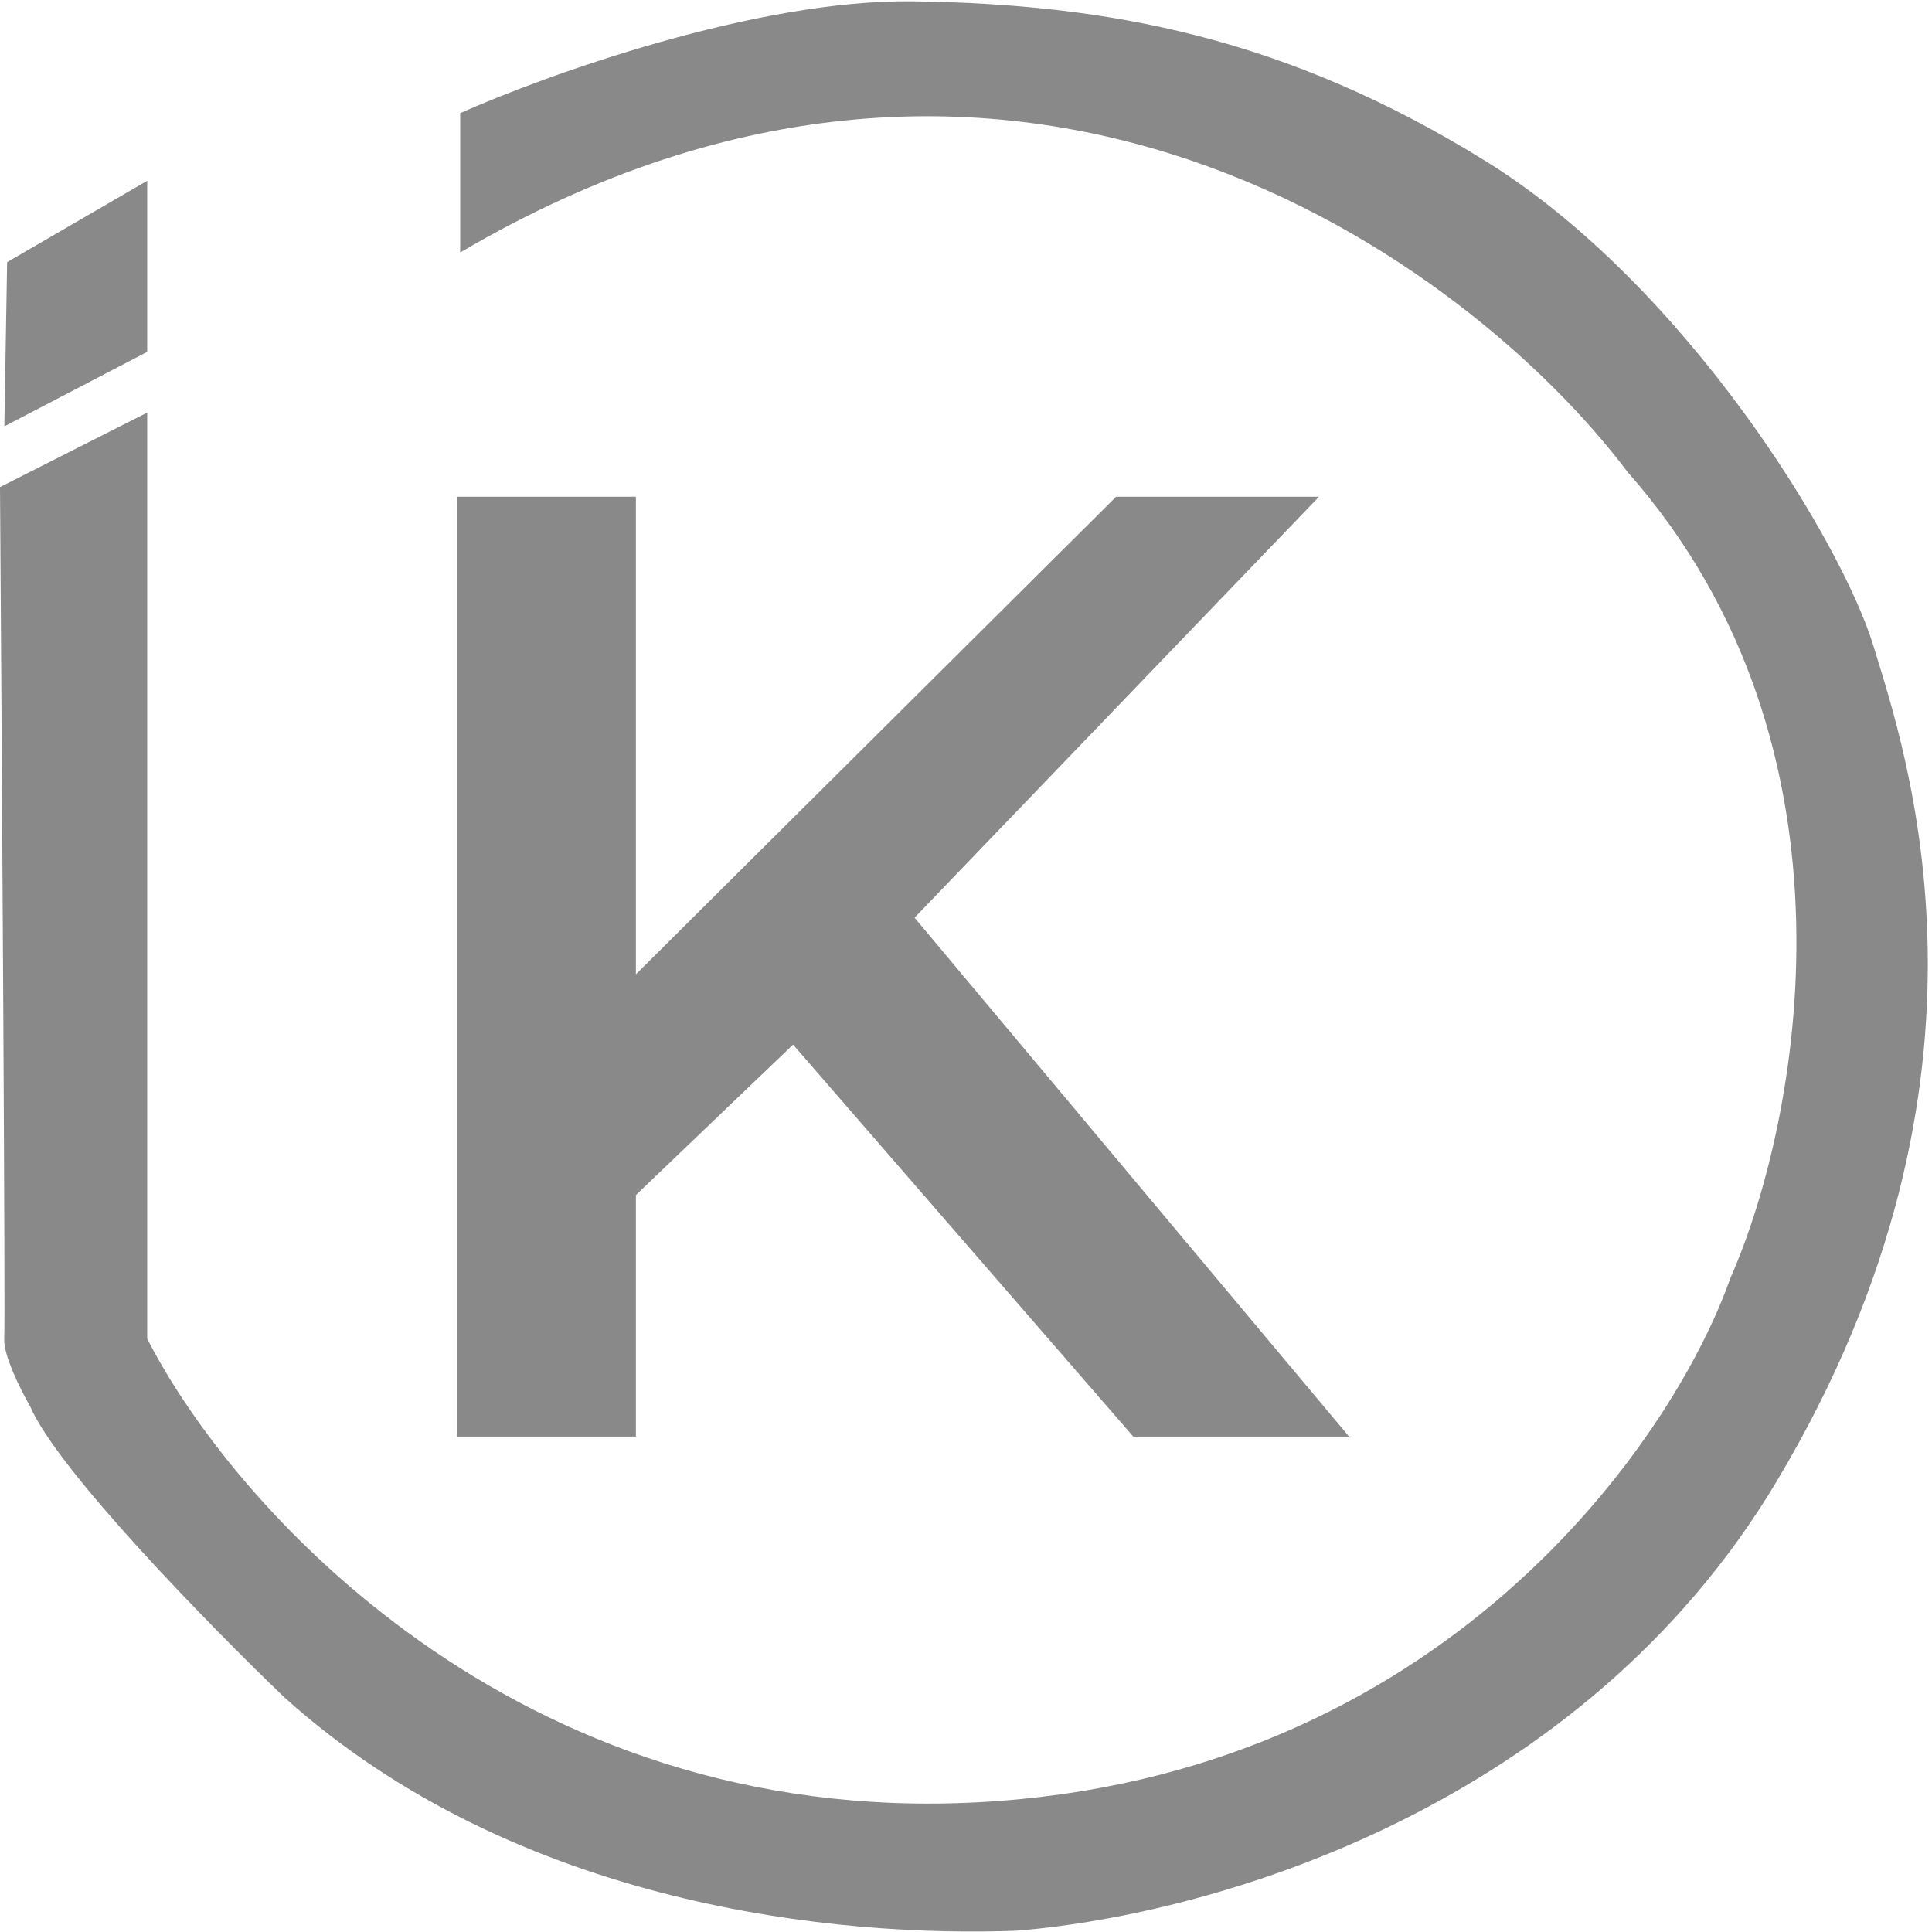 <svg width="16" height="16" viewBox="0 0 16 16" fill="none" xmlns="http://www.w3.org/2000/svg">
<g clip-path="url(#clip0_135_1505)">
<path d="M1.219 2.914V1.497L0.059 2.171L0.036 3.531L1.219 2.914Z" fill="#898989"/>
<path d="M1.219 11.086V3.417L0 4.034C0.016 6.328 0.045 10.949 0.035 11.086C0.026 11.223 0.174 11.516 0.249 11.646C0.476 12.176 1.748 13.474 2.355 14.057C4.286 15.794 6.947 16.046 8.426 15.989C10.083 15.851 13.101 14.962 14.71 12.274C16.722 8.914 15.775 6.206 15.515 5.349C15.254 4.491 13.964 2.366 12.308 1.337C10.651 0.309 9.183 0.034 7.562 0.011C6.265 -0.007 4.521 0.621 3.811 0.937V2.091C8.412 -0.615 12.174 2.175 13.479 3.909C15.505 6.203 14.892 9.314 14.331 10.583C13.85 11.947 11.929 14.725 8.095 14.926C4.26 15.127 1.913 12.45 1.219 11.086Z" fill="#898989"/>
<path d="M7.574 7.6L10.923 4.114H9.243L5.266 8.069V4.114H3.787V11.897H5.266V9.897L6.568 8.651L9.385 11.897H11.172L7.574 7.6Z" fill="#898989"/>
</g>
<defs>
<clipPath id="clip0_135_1505">
<rect width="16" height="16" fill="white"/>
</clipPath>
</defs>
</svg>
